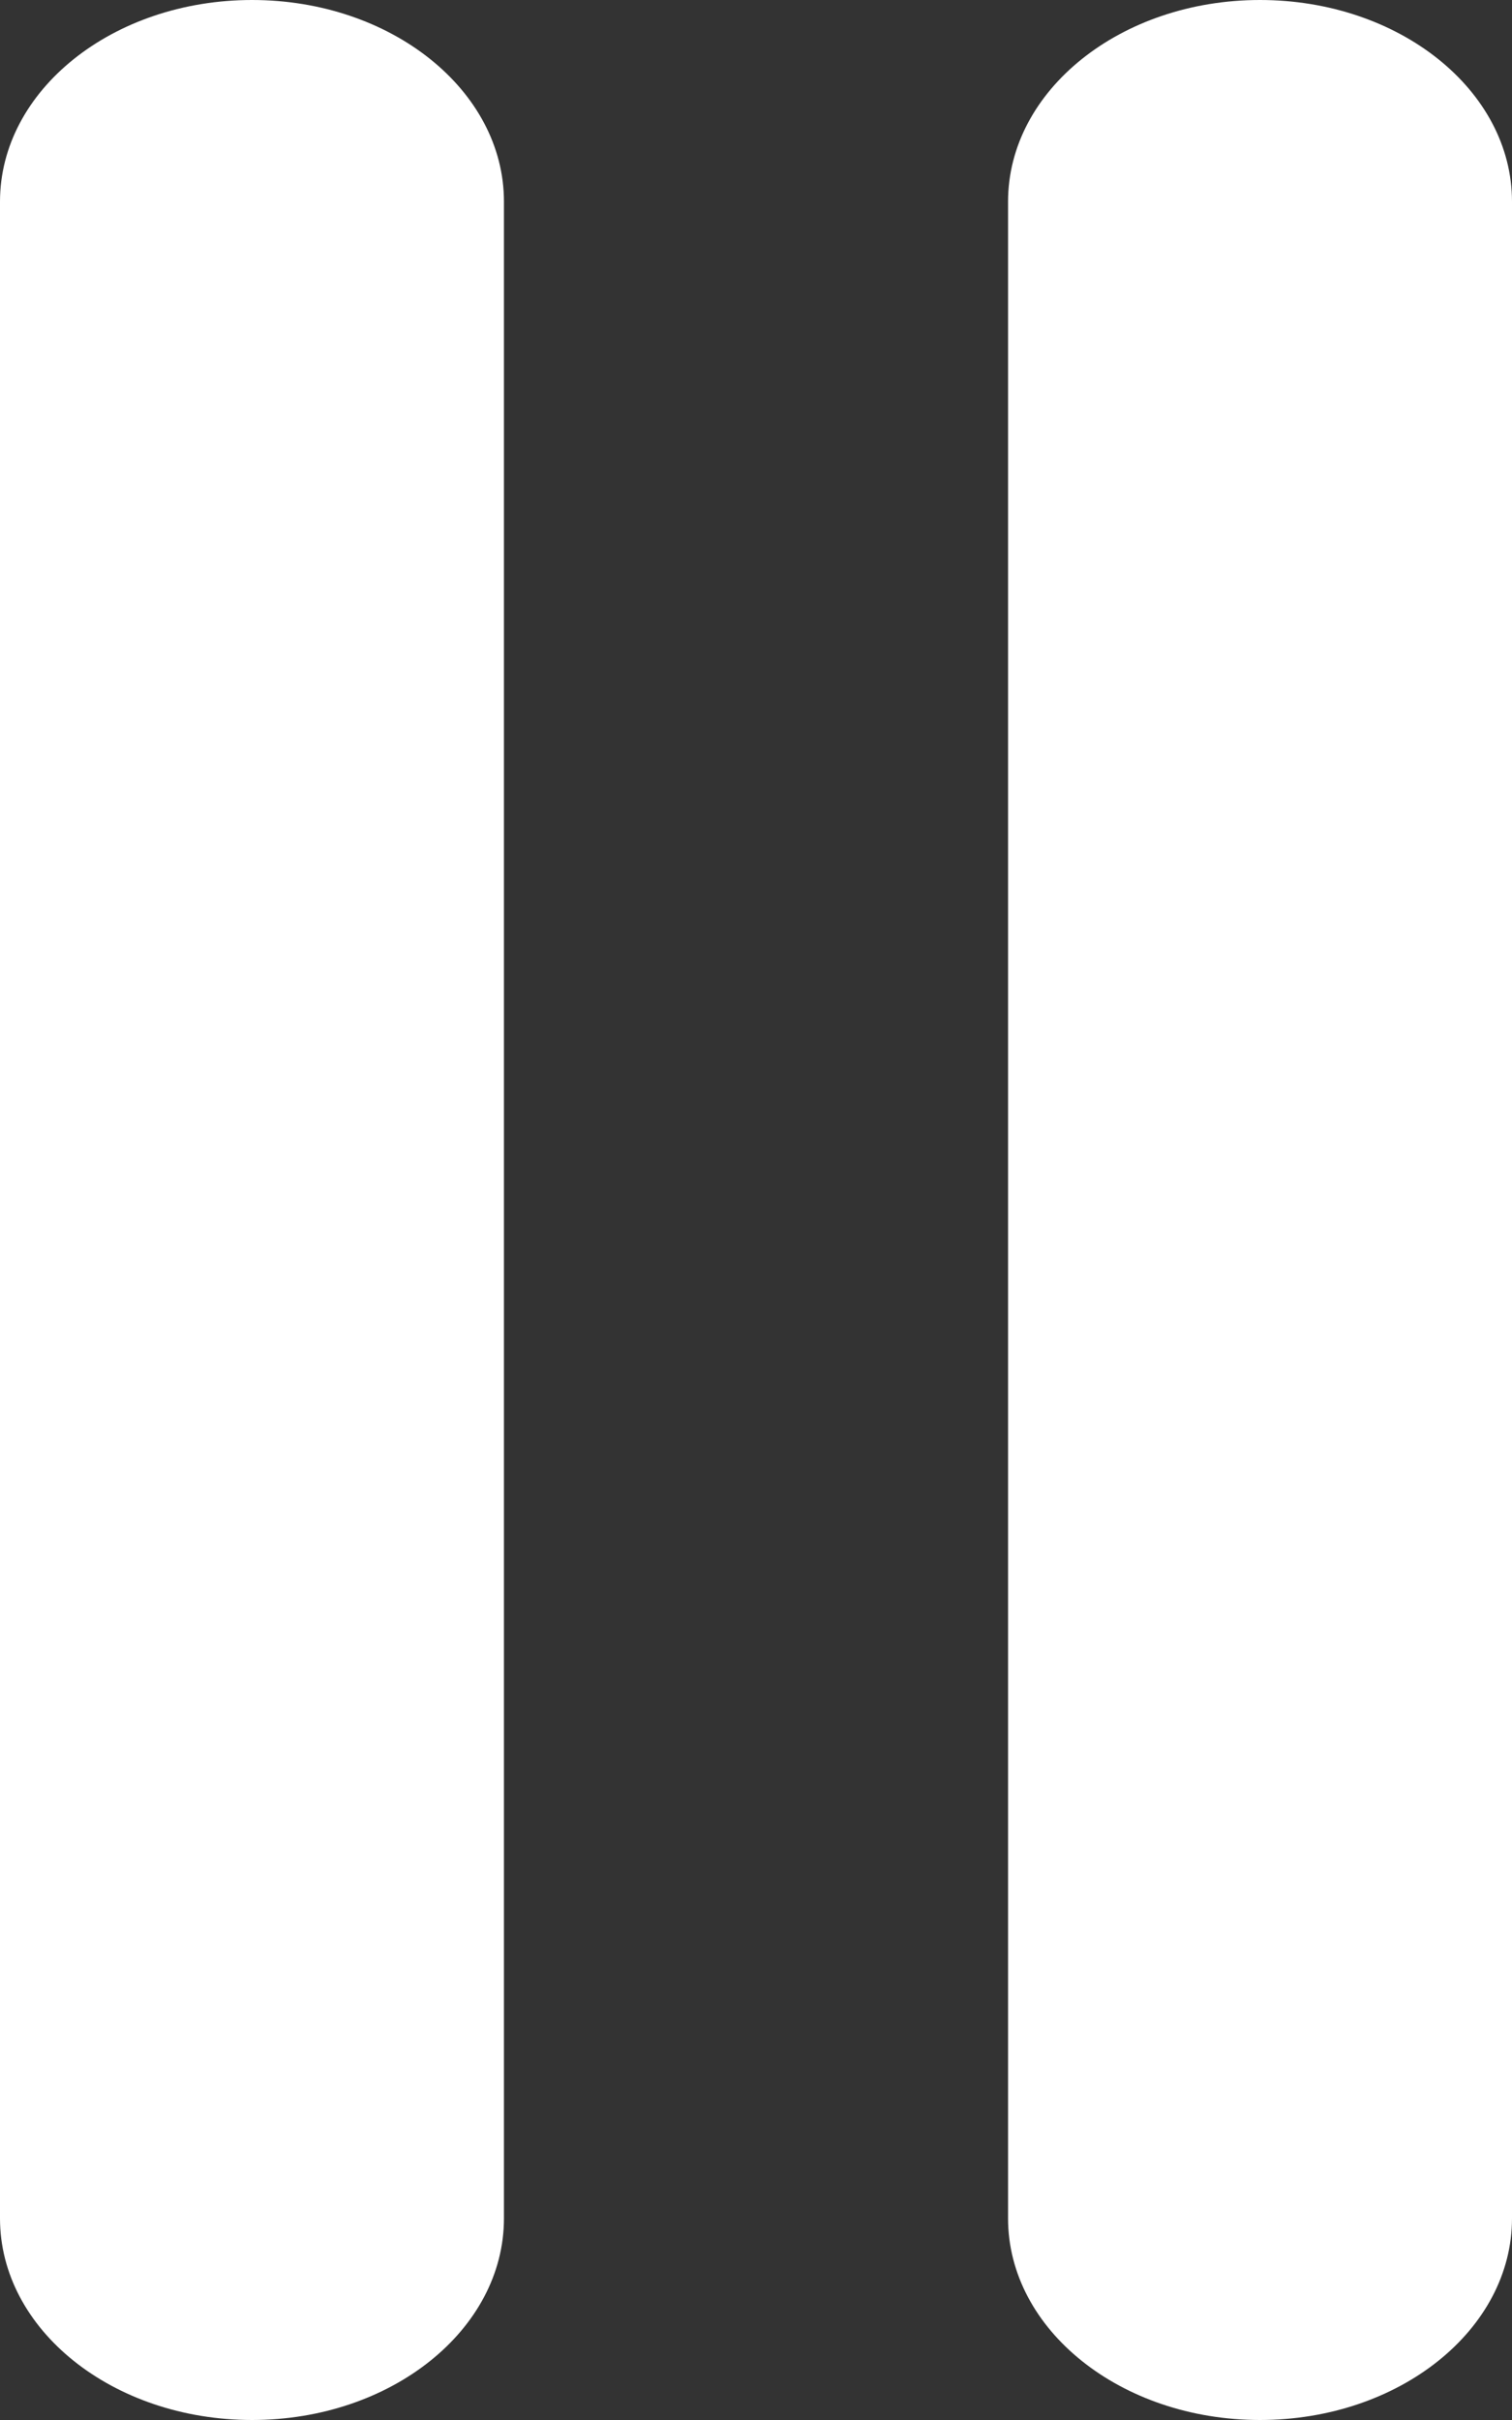 <svg width="10" height="16" viewBox="0 0 10 16" fill="none" xmlns="http://www.w3.org/2000/svg">
<rect x="0" y="0" width="10" height="16" fill="#333333" stroke="none"/>
<path fill-rule="evenodd" clip-rule="evenodd" d="M1.667 0C2.587 0 3.333 0.597 3.333 1.333V14.667C3.333 15.403 2.587 16 1.667 16C0.746 16 0 15.403 0 14.667V1.333C0 0.597 0.746 0 1.667 0ZM8.333 0C9.254 0 10 0.597 10 1.333V14.667C10 15.403 9.254 16 8.333 16C7.413 16 6.667 15.403 6.667 14.667V1.333C6.667 0.597 7.413 0 8.333 0Z" fill="white"/>
</svg>
